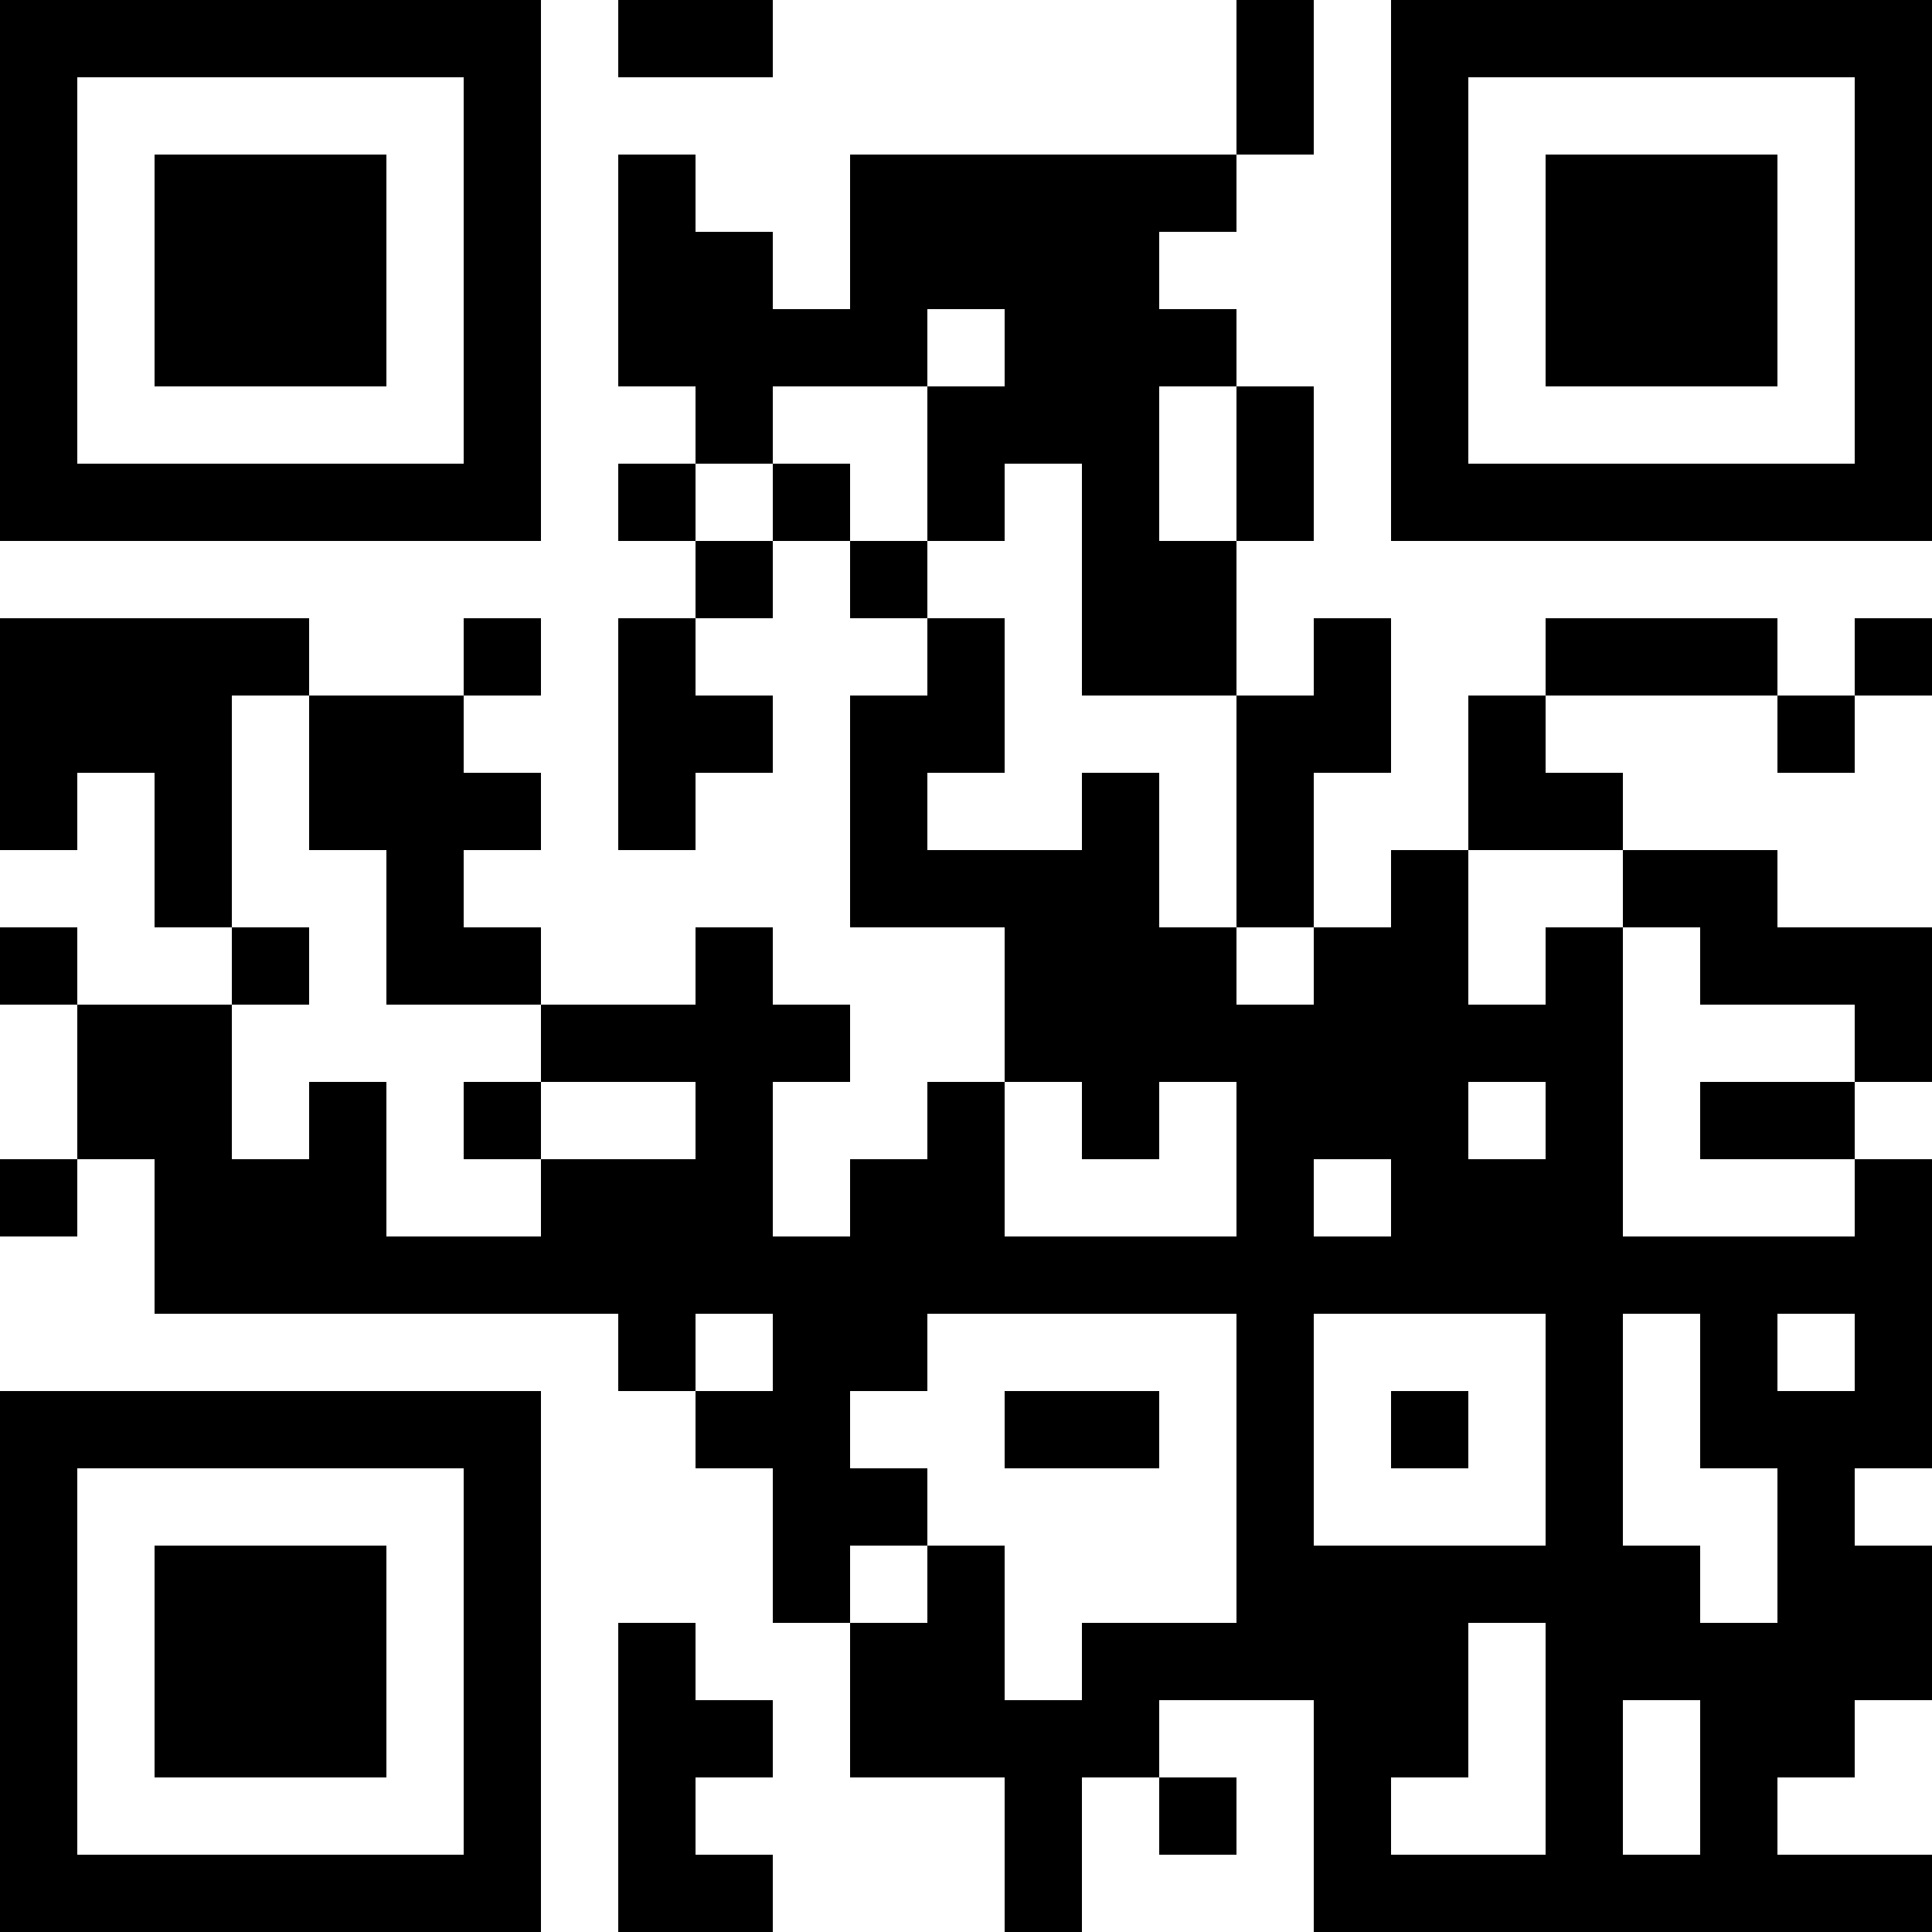 <?xml version="1.0" encoding="UTF-8"?>
<svg xmlns="http://www.w3.org/2000/svg" version="1.1" width="100" height="100" viewBox="0 0 100 100"><rect x="0" y="0" width="100" height="100" fill="#ffffff"/><g transform="scale(4)"><g transform="translate(0,0)"><path fill-rule="evenodd" d="M8 0L8 1L10 1L10 0ZM16 0L16 2L11 2L11 4L10 4L10 3L9 3L9 2L8 2L8 5L9 5L9 6L8 6L8 7L9 7L9 8L8 8L8 11L9 11L9 10L10 10L10 9L9 9L9 8L10 8L10 7L11 7L11 8L12 8L12 9L11 9L11 12L13 12L13 14L12 14L12 15L11 15L11 16L10 16L10 14L11 14L11 13L10 13L10 12L9 12L9 13L7 13L7 12L6 12L6 11L7 11L7 10L6 10L6 9L7 9L7 8L6 8L6 9L4 9L4 8L0 8L0 11L1 11L1 10L2 10L2 12L3 12L3 13L1 13L1 12L0 12L0 13L1 13L1 15L0 15L0 16L1 16L1 15L2 15L2 17L8 17L8 18L9 18L9 19L10 19L10 21L11 21L11 23L13 23L13 25L14 25L14 23L15 23L15 24L16 24L16 23L15 23L15 22L17 22L17 25L25 25L25 24L23 24L23 23L24 23L24 22L25 22L25 20L24 20L24 19L25 19L25 15L24 15L24 14L25 14L25 12L23 12L23 11L21 11L21 10L20 10L20 9L23 9L23 10L24 10L24 9L25 9L25 8L24 8L24 9L23 9L23 8L20 8L20 9L19 9L19 11L18 11L18 12L17 12L17 10L18 10L18 8L17 8L17 9L16 9L16 7L17 7L17 5L16 5L16 4L15 4L15 3L16 3L16 2L17 2L17 0ZM12 4L12 5L10 5L10 6L9 6L9 7L10 7L10 6L11 6L11 7L12 7L12 8L13 8L13 10L12 10L12 11L14 11L14 10L15 10L15 12L16 12L16 13L17 13L17 12L16 12L16 9L14 9L14 6L13 6L13 7L12 7L12 5L13 5L13 4ZM15 5L15 7L16 7L16 5ZM3 9L3 12L4 12L4 13L3 13L3 15L4 15L4 14L5 14L5 16L7 16L7 15L9 15L9 14L7 14L7 13L5 13L5 11L4 11L4 9ZM19 11L19 13L20 13L20 12L21 12L21 16L24 16L24 15L22 15L22 14L24 14L24 13L22 13L22 12L21 12L21 11ZM6 14L6 15L7 15L7 14ZM13 14L13 16L16 16L16 14L15 14L15 15L14 15L14 14ZM19 14L19 15L20 15L20 14ZM17 15L17 16L18 16L18 15ZM9 17L9 18L10 18L10 17ZM12 17L12 18L11 18L11 19L12 19L12 20L11 20L11 21L12 21L12 20L13 20L13 22L14 22L14 21L16 21L16 17ZM17 17L17 20L20 20L20 17ZM21 17L21 20L22 20L22 21L23 21L23 19L22 19L22 17ZM23 17L23 18L24 18L24 17ZM13 18L13 19L15 19L15 18ZM18 18L18 19L19 19L19 18ZM8 21L8 25L10 25L10 24L9 24L9 23L10 23L10 22L9 22L9 21ZM19 21L19 23L18 23L18 24L20 24L20 21ZM21 22L21 24L22 24L22 22ZM0 0L0 7L7 7L7 0ZM1 1L1 6L6 6L6 1ZM2 2L2 5L5 5L5 2ZM18 0L18 7L25 7L25 0ZM19 1L19 6L24 6L24 1ZM20 2L20 5L23 5L23 2ZM0 18L0 25L7 25L7 18ZM1 19L1 24L6 24L6 19ZM2 20L2 23L5 23L5 20Z" fill="#000000"/></g></g></svg>
